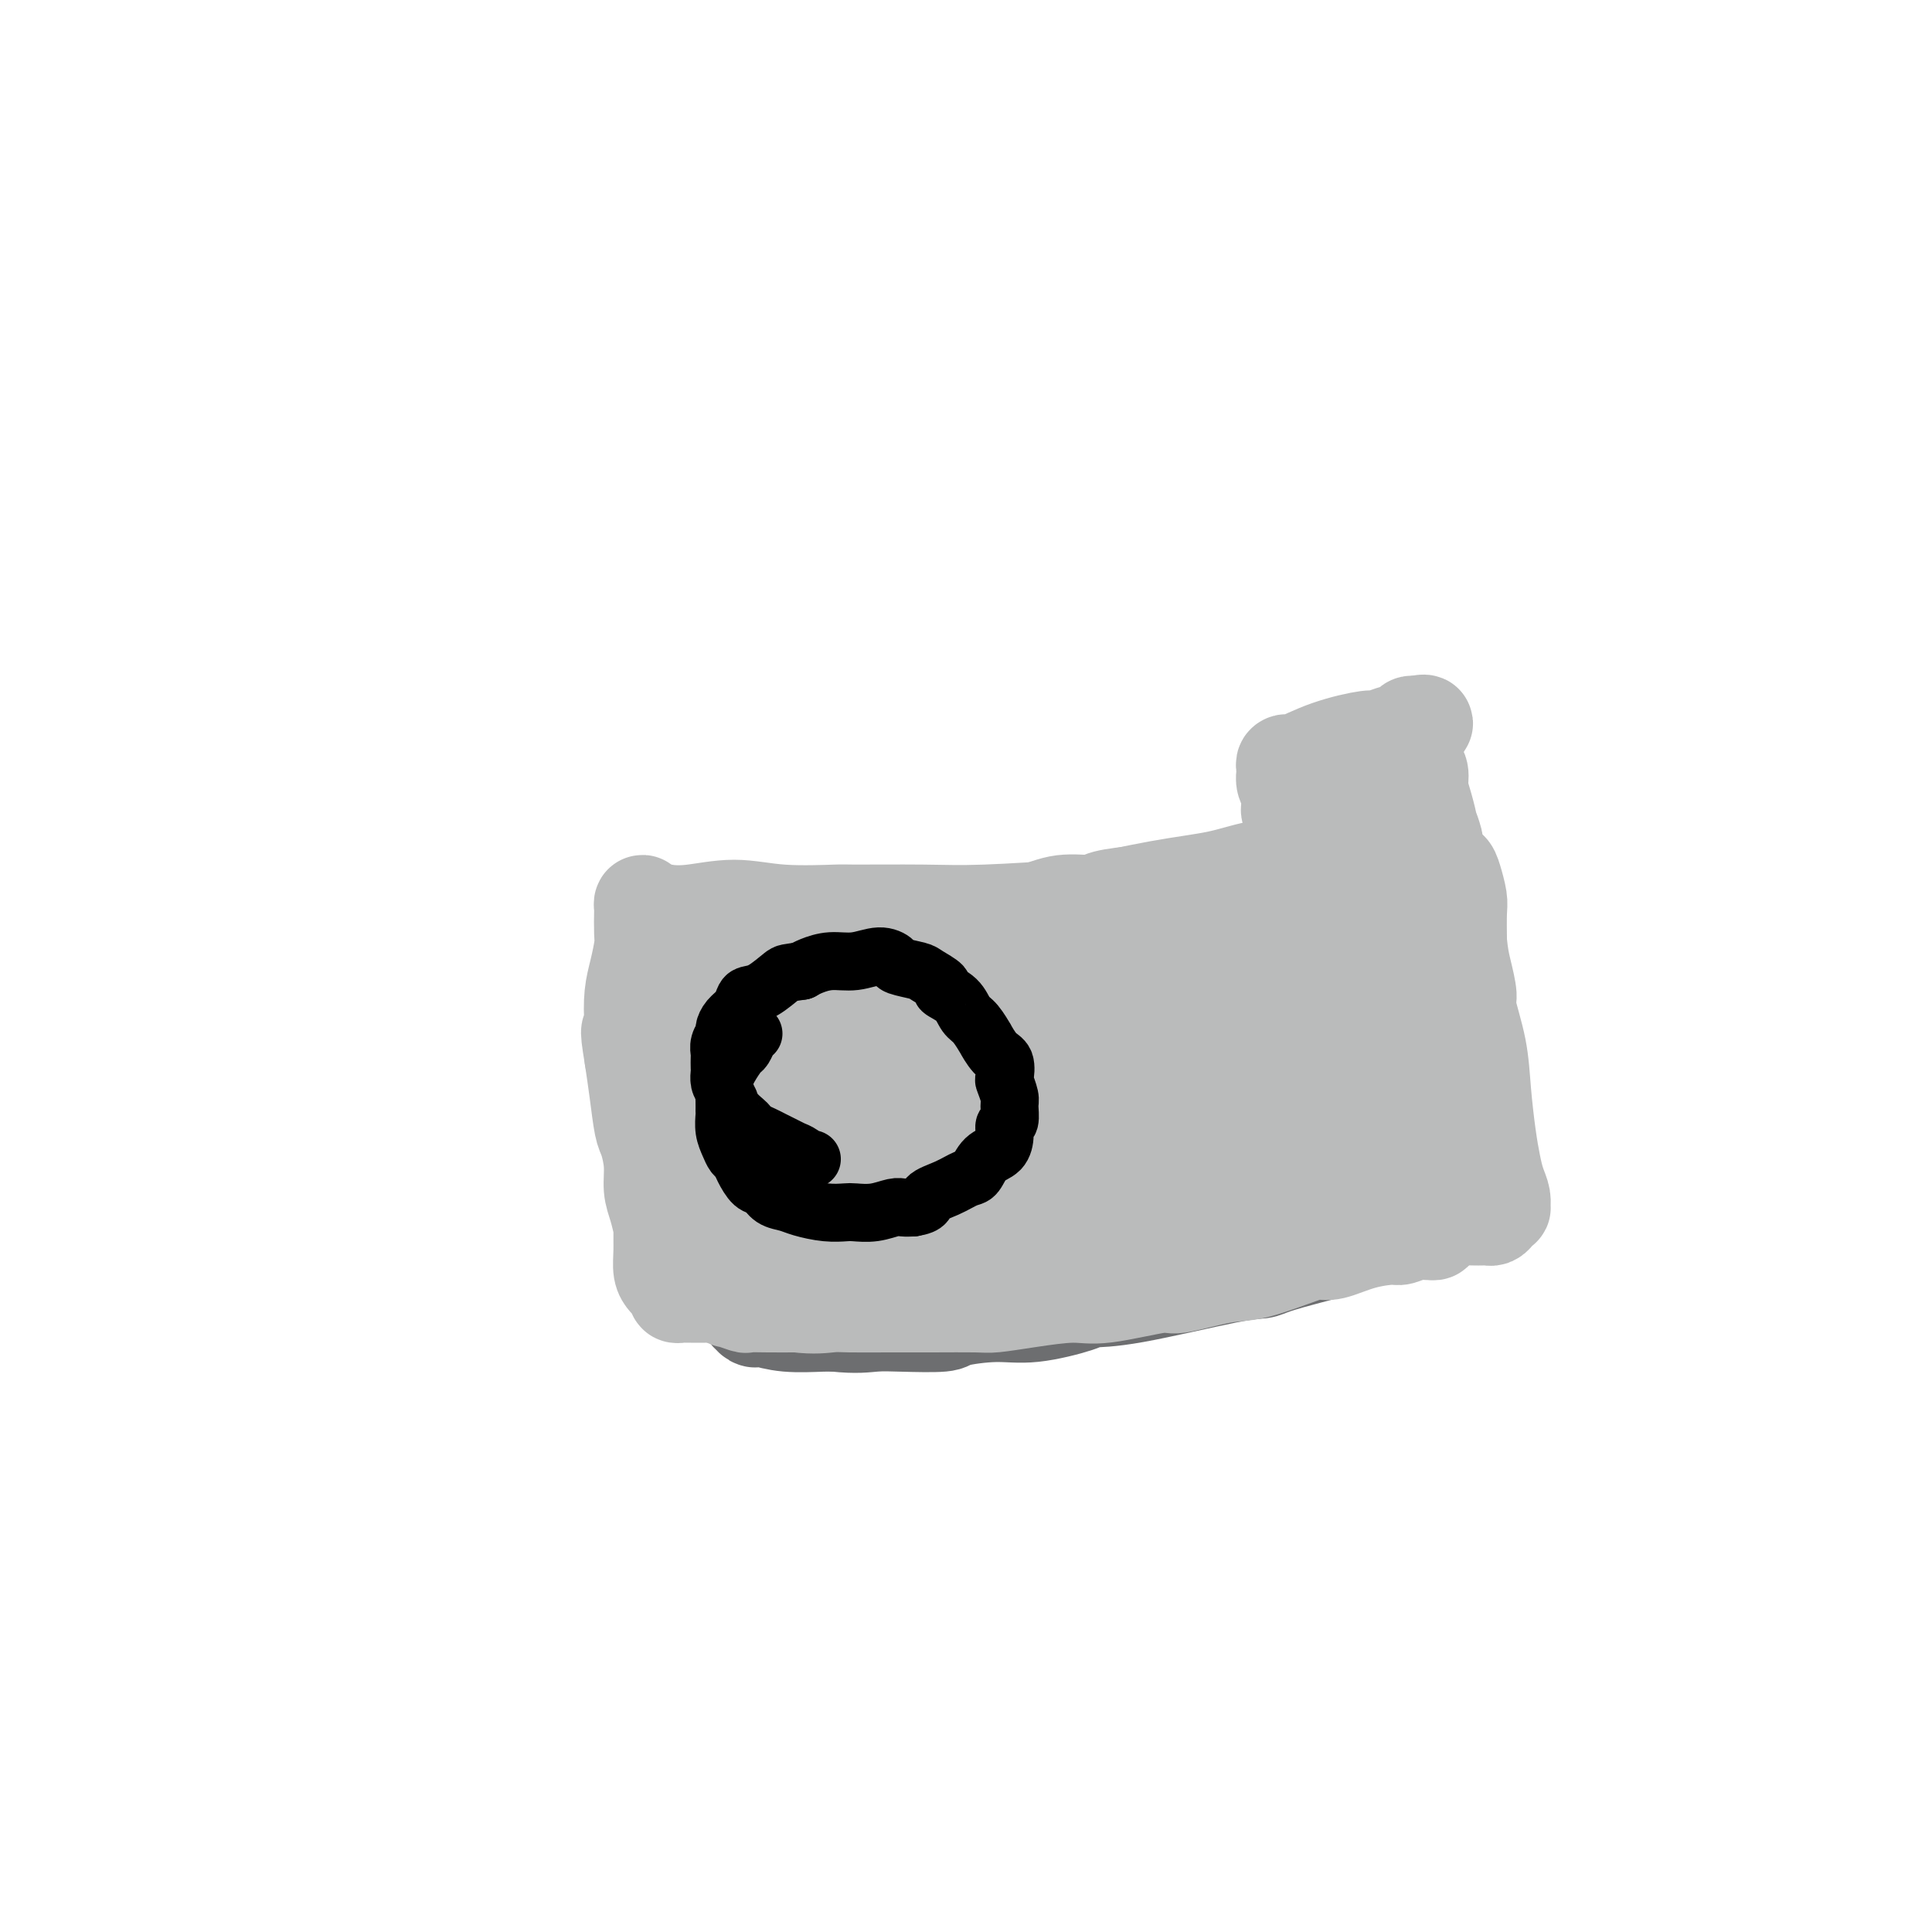 <svg viewBox='0 0 400 400' version='1.1' xmlns='http://www.w3.org/2000/svg' xmlns:xlink='http://www.w3.org/1999/xlink'><g fill='none' stroke='#6D6E70' stroke-width='20' stroke-linecap='round' stroke-linejoin='round'><path d='M159,200c0.461,0.001 0.923,0.001 1,0c0.077,-0.001 -0.230,-0.005 0,0c0.230,0.005 0.996,0.017 2,0c1.004,-0.017 2.244,-0.064 4,0c1.756,0.064 4.028,0.238 5,0c0.972,-0.238 0.644,-0.890 2,-1c1.356,-0.110 4.397,0.321 7,0c2.603,-0.321 4.768,-1.396 7,-2c2.232,-0.604 4.529,-0.739 6,-1c1.471,-0.261 2.115,-0.647 4,-1c1.885,-0.353 5.011,-0.672 7,-1c1.989,-0.328 2.843,-0.664 5,-1c2.157,-0.336 5.618,-0.671 8,-1c2.382,-0.329 3.685,-0.651 5,-1c1.315,-0.349 2.643,-0.724 4,-1c1.357,-0.276 2.743,-0.455 5,-1c2.257,-0.545 5.384,-1.458 8,-2c2.616,-0.542 4.722,-0.712 6,-1c1.278,-0.288 1.729,-0.693 3,-1c1.271,-0.307 3.361,-0.515 6,-1c2.639,-0.485 5.826,-1.246 8,-2c2.174,-0.754 3.335,-1.501 5,-2c1.665,-0.499 3.832,-0.749 6,-1'/><path d='M273,179c14.686,-3.276 4.902,-1.466 2,-1c-2.902,0.466 1.078,-0.411 3,-1c1.922,-0.589 1.787,-0.889 2,-1c0.213,-0.111 0.775,-0.032 1,0c0.225,0.032 0.112,0.016 0,0'/><path d='M159,203c-0.008,0.313 -0.016,0.626 0,1c0.016,0.374 0.057,0.808 0,1c-0.057,0.192 -0.213,0.141 0,1c0.213,0.859 0.794,2.629 1,4c0.206,1.371 0.037,2.343 0,3c-0.037,0.657 0.057,1.000 0,2c-0.057,1.000 -0.264,2.658 0,4c0.264,1.342 0.999,2.367 1,5c0.001,2.633 -0.731,6.874 -1,9c-0.269,2.126 -0.075,2.139 0,4c0.075,1.861 0.031,5.572 0,8c-0.031,2.428 -0.050,3.573 0,5c0.050,1.427 0.168,3.135 0,4c-0.168,0.865 -0.623,0.886 -1,2c-0.377,1.114 -0.675,3.321 -1,5c-0.325,1.679 -0.676,2.831 -1,4c-0.324,1.169 -0.623,2.356 -1,3c-0.377,0.644 -0.834,0.746 -1,1c-0.166,0.254 -0.042,0.660 0,1c0.042,0.340 0.001,0.613 0,1c-0.001,0.387 0.039,0.887 0,1c-0.039,0.113 -0.156,-0.162 0,0c0.156,0.162 0.584,0.761 1,1c0.416,0.239 0.822,0.116 1,0c0.178,-0.116 0.130,-0.227 1,0c0.870,0.227 2.657,0.792 5,1c2.343,0.208 5.241,0.059 7,0c1.759,-0.059 2.380,-0.030 3,0'/><path d='M173,274c4.357,0.467 6.250,0.135 8,0c1.750,-0.135 3.359,-0.073 6,0c2.641,0.073 6.316,0.157 8,0c1.684,-0.157 1.379,-0.553 3,-1c1.621,-0.447 5.169,-0.943 8,-1c2.831,-0.057 4.946,0.324 8,0c3.054,-0.324 7.049,-1.354 9,-2c1.951,-0.646 1.860,-0.907 3,-1c1.140,-0.093 3.513,-0.017 9,-1c5.487,-0.983 14.089,-3.026 19,-4c4.911,-0.974 6.132,-0.880 7,-1c0.868,-0.120 1.382,-0.453 3,-1c1.618,-0.547 4.338,-1.308 7,-2c2.662,-0.692 5.264,-1.316 7,-2c1.736,-0.684 2.606,-1.430 4,-2c1.394,-0.570 3.314,-0.966 4,-1c0.686,-0.034 0.139,0.293 1,0c0.861,-0.293 3.130,-1.206 5,-2c1.870,-0.794 3.342,-1.470 4,-2c0.658,-0.530 0.502,-0.915 1,-1c0.498,-0.085 1.651,0.131 2,0c0.349,-0.131 -0.105,-0.610 0,-1c0.105,-0.390 0.768,-0.690 1,-1c0.232,-0.310 0.032,-0.628 0,-1c-0.032,-0.372 0.105,-0.796 0,-1c-0.105,-0.204 -0.451,-0.187 -1,-1c-0.549,-0.813 -1.302,-2.455 -2,-4c-0.698,-1.545 -1.342,-2.993 -2,-4c-0.658,-1.007 -1.331,-1.573 -2,-3c-0.669,-1.427 -1.335,-3.713 -2,-6'/><path d='M291,228c-1.961,-3.728 -2.363,-3.548 -3,-5c-0.637,-1.452 -1.508,-4.536 -2,-6c-0.492,-1.464 -0.604,-1.306 -1,-3c-0.396,-1.694 -1.076,-5.238 -2,-8c-0.924,-2.762 -2.093,-4.742 -3,-7c-0.907,-2.258 -1.553,-4.794 -2,-6c-0.447,-1.206 -0.697,-1.082 -1,-2c-0.303,-0.918 -0.659,-2.880 -1,-4c-0.341,-1.120 -0.666,-1.400 -1,-2c-0.334,-0.600 -0.678,-1.520 -1,-2c-0.322,-0.480 -0.622,-0.520 -1,-1c-0.378,-0.480 -0.832,-1.398 -1,-2c-0.168,-0.602 -0.048,-0.886 0,-1c0.048,-0.114 0.024,-0.057 0,0'/><path d='M275,201c-0.233,0.109 -0.466,0.219 -1,0c-0.534,-0.219 -1.370,-0.766 -2,-1c-0.630,-0.234 -1.053,-0.155 -1,0c0.053,0.155 0.583,0.385 0,0c-0.583,-0.385 -2.277,-1.385 -5,-2c-2.723,-0.615 -6.473,-0.846 -8,-1c-1.527,-0.154 -0.829,-0.231 -3,0c-2.171,0.231 -7.211,0.769 -10,1c-2.789,0.231 -3.327,0.154 -6,1c-2.673,0.846 -7.479,2.614 -10,3c-2.521,0.386 -2.755,-0.612 -5,0c-2.245,0.612 -6.500,2.833 -10,4c-3.500,1.167 -6.244,1.281 -9,2c-2.756,0.719 -5.525,2.043 -8,3c-2.475,0.957 -4.656,1.548 -6,2c-1.344,0.452 -1.852,0.765 -3,1c-1.148,0.235 -2.937,0.392 -4,1c-1.063,0.608 -1.399,1.667 -2,2c-0.601,0.333 -1.468,-0.062 -2,0c-0.532,0.062 -0.731,0.579 -1,1c-0.269,0.421 -0.608,0.745 -1,1c-0.392,0.255 -0.837,0.440 -1,1c-0.163,0.560 -0.043,1.495 0,2c0.043,0.505 0.009,0.579 0,2c-0.009,1.421 0.009,4.187 0,6c-0.009,1.813 -0.044,2.671 0,4c0.044,1.329 0.166,3.127 0,5c-0.166,1.873 -0.619,3.821 -1,5c-0.381,1.179 -0.691,1.590 -1,2'/><path d='M175,246c-0.476,4.786 -0.667,3.751 -1,4c-0.333,0.249 -0.807,1.781 -1,3c-0.193,1.219 -0.104,2.124 0,3c0.104,0.876 0.224,1.721 0,3c-0.224,1.279 -0.793,2.991 -1,4c-0.207,1.009 -0.053,1.314 0,2c0.053,0.686 0.007,1.753 0,2c-0.007,0.247 0.027,-0.326 0,-1c-0.027,-0.674 -0.115,-1.450 0,-2c0.115,-0.550 0.433,-0.873 1,-2c0.567,-1.127 1.383,-3.058 2,-4c0.617,-0.942 1.034,-0.896 2,-3c0.966,-2.104 2.480,-6.360 5,-10c2.520,-3.640 6.046,-6.665 9,-10c2.954,-3.335 5.336,-6.980 8,-10c2.664,-3.020 5.610,-5.416 7,-7c1.390,-1.584 1.224,-2.358 3,-4c1.776,-1.642 5.494,-4.153 8,-6c2.506,-1.847 3.798,-3.029 5,-4c1.202,-0.971 2.312,-1.730 3,-2c0.688,-0.270 0.953,-0.050 1,0c0.047,0.050 -0.126,-0.069 0,0c0.126,0.069 0.549,0.328 0,1c-0.549,0.672 -2.071,1.758 -3,3c-0.929,1.242 -1.265,2.641 -3,5c-1.735,2.359 -4.867,5.680 -8,9'/><path d='M212,220c-3.765,5.391 -6.676,9.869 -10,15c-3.324,5.131 -7.059,10.913 -9,14c-1.941,3.087 -2.087,3.477 -3,5c-0.913,1.523 -2.592,4.179 -4,7c-1.408,2.821 -2.545,5.806 -3,7c-0.455,1.194 -0.227,0.597 0,0'/></g>
<g fill='none' stroke='#BABBBB' stroke-width='20' stroke-linecap='round' stroke-linejoin='round'><path d='M164,193c-0.024,0.001 -0.048,0.002 0,0c0.048,-0.002 0.166,-0.008 0,0c-0.166,0.008 -0.618,0.030 -1,0c-0.382,-0.030 -0.694,-0.111 -1,0c-0.306,0.111 -0.608,0.413 -1,1c-0.392,0.587 -0.876,1.458 -1,2c-0.124,0.542 0.110,0.754 0,1c-0.110,0.246 -0.565,0.527 -1,2c-0.435,1.473 -0.849,4.137 -1,7c-0.151,2.863 -0.040,5.924 0,9c0.040,3.076 0.009,6.167 0,8c-0.009,1.833 0.004,2.409 0,4c-0.004,1.591 -0.024,4.196 0,6c0.024,1.804 0.092,2.807 0,4c-0.092,1.193 -0.344,2.575 -1,5c-0.656,2.425 -1.717,5.892 -2,8c-0.283,2.108 0.212,2.856 0,5c-0.212,2.144 -1.132,5.684 -2,8c-0.868,2.316 -1.686,3.409 -2,4c-0.314,0.591 -0.125,0.680 0,1c0.125,0.320 0.188,0.870 0,1c-0.188,0.130 -0.625,-0.161 0,0c0.625,0.161 2.312,0.775 3,1c0.688,0.225 0.378,0.061 1,0c0.622,-0.061 2.178,-0.017 4,0c1.822,0.017 3.911,0.009 6,0'/><path d='M165,270c3.609,0.464 5.632,0.124 7,0c1.368,-0.124 2.082,-0.033 4,0c1.918,0.033 5.040,0.006 8,0c2.960,-0.006 5.758,0.008 9,0c3.242,-0.008 6.930,-0.038 9,0c2.070,0.038 2.524,0.146 4,0c1.476,-0.146 3.975,-0.545 7,-1c3.025,-0.455 6.577,-0.966 9,-1c2.423,-0.034 3.718,0.410 7,0c3.282,-0.410 8.552,-1.675 11,-2c2.448,-0.325 2.073,0.291 4,0c1.927,-0.291 6.155,-1.488 9,-2c2.845,-0.512 4.306,-0.340 7,-1c2.694,-0.660 6.620,-2.153 9,-3c2.380,-0.847 3.213,-1.049 4,-1c0.787,0.049 1.527,0.349 3,0c1.473,-0.349 3.680,-1.347 6,-2c2.320,-0.653 4.754,-0.960 6,-1c1.246,-0.040 1.304,0.186 2,0c0.696,-0.186 2.029,-0.785 3,-1c0.971,-0.215 1.581,-0.047 2,0c0.419,0.047 0.649,-0.029 1,0c0.351,0.029 0.824,0.161 1,0c0.176,-0.161 0.055,-0.615 0,-1c-0.055,-0.385 -0.042,-0.703 0,-1c0.042,-0.297 0.114,-0.575 0,-1c-0.114,-0.425 -0.415,-0.999 -1,-2c-0.585,-1.001 -1.453,-2.429 -2,-4c-0.547,-1.571 -0.774,-3.286 -1,-5'/><path d='M293,241c-0.531,-2.710 -0.359,-2.485 -1,-4c-0.641,-1.515 -2.094,-4.770 -3,-8c-0.906,-3.230 -1.264,-6.436 -2,-9c-0.736,-2.564 -1.850,-4.485 -3,-7c-1.150,-2.515 -2.335,-5.623 -3,-7c-0.665,-1.377 -0.809,-1.023 -1,-2c-0.191,-0.977 -0.429,-3.286 -1,-5c-0.571,-1.714 -1.476,-2.833 -2,-4c-0.524,-1.167 -0.669,-2.383 -1,-3c-0.331,-0.617 -0.848,-0.634 -1,-1c-0.152,-0.366 0.063,-1.082 0,-2c-0.063,-0.918 -0.402,-2.039 -1,-3c-0.598,-0.961 -1.453,-1.764 -2,-2c-0.547,-0.236 -0.786,0.094 -1,0c-0.214,-0.094 -0.405,-0.612 -1,-1c-0.595,-0.388 -1.596,-0.647 -3,-1c-1.404,-0.353 -3.212,-0.799 -4,-1c-0.788,-0.201 -0.558,-0.156 -2,0c-1.442,0.156 -4.557,0.424 -8,1c-3.443,0.576 -7.213,1.459 -10,2c-2.787,0.541 -4.589,0.739 -7,1c-2.411,0.261 -5.429,0.584 -7,1c-1.571,0.416 -1.693,0.924 -3,1c-1.307,0.076 -3.798,-0.278 -6,0c-2.202,0.278 -4.115,1.190 -7,2c-2.885,0.810 -6.744,1.517 -9,2c-2.256,0.483 -2.911,0.743 -5,1c-2.089,0.257 -5.611,0.512 -8,1c-2.389,0.488 -3.643,1.208 -5,2c-1.357,0.792 -2.816,1.655 -4,2c-1.184,0.345 -2.092,0.173 -3,0'/><path d='M179,197c-7.274,1.951 -4.960,1.828 -5,2c-0.040,0.172 -2.434,0.637 -4,1c-1.566,0.363 -2.305,0.623 -3,1c-0.695,0.377 -1.346,0.871 -2,1c-0.654,0.129 -1.311,-0.107 -2,0c-0.689,0.107 -1.411,0.557 -2,1c-0.589,0.443 -1.046,0.878 -1,1c0.046,0.122 0.595,-0.071 0,0c-0.595,0.071 -2.334,0.406 0,0c2.334,-0.406 8.742,-1.553 12,-2c3.258,-0.447 3.368,-0.195 7,-1c3.632,-0.805 10.788,-2.668 16,-4c5.212,-1.332 8.481,-2.133 13,-3c4.519,-0.867 10.289,-1.800 13,-2c2.711,-0.200 2.362,0.331 4,0c1.638,-0.331 5.264,-1.526 9,-2c3.736,-0.474 7.582,-0.227 11,0c3.418,0.227 6.409,0.434 9,1c2.591,0.566 4.783,1.493 6,2c1.217,0.507 1.459,0.596 2,1c0.541,0.404 1.380,1.123 2,2c0.620,0.877 1.021,1.912 1,3c-0.021,1.088 -0.464,2.228 -1,3c-0.536,0.772 -1.164,1.174 -2,2c-0.836,0.826 -1.879,2.075 -3,3c-1.121,0.925 -2.321,1.526 -5,2c-2.679,0.474 -6.837,0.820 -9,1c-2.163,0.180 -2.332,0.194 -4,0c-1.668,-0.194 -4.834,-0.597 -8,-1'/><path d='M233,209c-5.389,0.210 -5.860,-0.266 -8,-1c-2.140,-0.734 -5.947,-1.728 -8,-2c-2.053,-0.272 -2.350,0.176 -4,0c-1.650,-0.176 -4.652,-0.978 -8,-1c-3.348,-0.022 -7.043,0.734 -11,1c-3.957,0.266 -8.176,0.041 -12,1c-3.824,0.959 -7.253,3.101 -9,4c-1.747,0.899 -1.813,0.555 -3,1c-1.187,0.445 -3.496,1.680 -5,3c-1.504,1.320 -2.204,2.724 -3,4c-0.796,1.276 -1.688,2.423 -2,3c-0.312,0.577 -0.043,0.585 0,1c0.043,0.415 -0.138,1.237 0,2c0.138,0.763 0.597,1.468 1,2c0.403,0.532 0.750,0.891 1,1c0.250,0.109 0.404,-0.033 1,0c0.596,0.033 1.636,0.242 4,0c2.364,-0.242 6.054,-0.936 10,-2c3.946,-1.064 8.150,-2.497 13,-4c4.850,-1.503 10.346,-3.075 13,-4c2.654,-0.925 2.467,-1.202 5,-2c2.533,-0.798 7.786,-2.116 11,-3c3.214,-0.884 4.389,-1.334 6,-2c1.611,-0.666 3.658,-1.549 5,-2c1.342,-0.451 1.980,-0.472 4,-1c2.020,-0.528 5.424,-1.565 8,-2c2.576,-0.435 4.326,-0.269 6,0c1.674,0.269 3.274,0.639 4,1c0.726,0.361 0.580,0.713 1,1c0.420,0.287 1.406,0.511 2,1c0.594,0.489 0.797,1.245 1,2'/><path d='M256,211c2.198,1.174 0.693,1.610 0,2c-0.693,0.390 -0.574,0.735 -1,1c-0.426,0.265 -1.397,0.449 -2,1c-0.603,0.551 -0.838,1.470 -2,2c-1.162,0.530 -3.251,0.670 -8,2c-4.749,1.330 -12.157,3.848 -16,5c-3.843,1.152 -4.121,0.937 -5,1c-0.879,0.063 -2.358,0.404 -5,1c-2.642,0.596 -6.445,1.446 -9,2c-2.555,0.554 -3.860,0.810 -5,1c-1.140,0.190 -2.114,0.312 -4,1c-1.886,0.688 -4.682,1.942 -7,3c-2.318,1.058 -4.156,1.921 -6,3c-1.844,1.079 -3.694,2.373 -5,3c-1.306,0.627 -2.066,0.585 -3,1c-0.934,0.415 -2.040,1.285 -3,2c-0.960,0.715 -1.774,1.274 -2,2c-0.226,0.726 0.134,1.618 0,2c-0.134,0.382 -0.764,0.252 -1,1c-0.236,0.748 -0.078,2.372 0,4c0.078,1.628 0.077,3.260 0,4c-0.077,0.740 -0.231,0.590 0,1c0.231,0.410 0.845,1.381 1,2c0.155,0.619 -0.151,0.887 0,1c0.151,0.113 0.758,0.071 2,0c1.242,-0.071 3.118,-0.170 6,-1c2.882,-0.830 6.769,-2.391 9,-3c2.231,-0.609 2.804,-0.266 5,-1c2.196,-0.734 6.014,-2.544 9,-4c2.986,-1.456 5.139,-2.559 8,-4c2.861,-1.441 6.431,-3.221 10,-5'/><path d='M222,241c6.810,-3.302 3.334,-3.058 4,-4c0.666,-0.942 5.475,-3.072 9,-5c3.525,-1.928 5.765,-3.654 8,-5c2.235,-1.346 4.465,-2.312 6,-3c1.535,-0.688 2.376,-1.098 4,-2c1.624,-0.902 4.033,-2.294 6,-3c1.967,-0.706 3.492,-0.725 5,-1c1.508,-0.275 2.997,-0.806 4,-1c1.003,-0.194 1.518,-0.050 2,0c0.482,0.050 0.932,0.005 1,0c0.068,-0.005 -0.245,0.029 0,0c0.245,-0.029 1.048,-0.122 1,0c-0.048,0.122 -0.947,0.458 -1,1c-0.053,0.542 0.742,1.288 0,2c-0.742,0.712 -3.019,1.389 -4,2c-0.981,0.611 -0.665,1.155 -2,2c-1.335,0.845 -4.320,1.990 -7,3c-2.680,1.010 -5.053,1.884 -8,3c-2.947,1.116 -6.467,2.475 -8,3c-1.533,0.525 -1.079,0.218 -2,1c-0.921,0.782 -3.216,2.655 -6,4c-2.784,1.345 -6.056,2.164 -8,3c-1.944,0.836 -2.561,1.689 -4,3c-1.439,1.311 -3.699,3.080 -5,4c-1.301,0.920 -1.641,0.990 -3,2c-1.359,1.010 -3.735,2.962 -5,4c-1.265,1.038 -1.417,1.164 -2,2c-0.583,0.836 -1.595,2.382 -2,3c-0.405,0.618 -0.202,0.309 0,0'/><path d='M205,259c-3.291,3.012 -1.020,1.541 0,1c1.020,-0.541 0.787,-0.153 1,0c0.213,0.153 0.872,0.072 2,0c1.128,-0.072 2.723,-0.133 6,-1c3.277,-0.867 8.234,-2.539 12,-4c3.766,-1.461 6.342,-2.711 10,-5c3.658,-2.289 8.399,-5.616 11,-7c2.601,-1.384 3.063,-0.825 5,-2c1.937,-1.175 5.349,-4.083 8,-6c2.651,-1.917 4.542,-2.843 6,-4c1.458,-1.157 2.485,-2.546 3,-3c0.515,-0.454 0.520,0.025 1,0c0.480,-0.025 1.437,-0.555 2,-1c0.563,-0.445 0.733,-0.803 1,-1c0.267,-0.197 0.631,-0.231 1,0c0.369,0.231 0.741,0.727 1,1c0.259,0.273 0.404,0.322 0,1c-0.404,0.678 -1.357,1.986 -3,4c-1.643,2.014 -3.975,4.735 -6,7c-2.025,2.265 -3.744,4.073 -5,5c-1.256,0.927 -2.051,0.972 -3,2c-0.949,1.028 -2.053,3.038 -3,4c-0.947,0.962 -1.737,0.874 -2,1c-0.263,0.126 0.001,0.464 0,1c-0.001,0.536 -0.268,1.268 0,1c0.268,-0.268 1.072,-1.536 2,-2c0.928,-0.464 1.981,-0.125 4,-1c2.019,-0.875 5.006,-2.964 7,-4c1.994,-1.036 2.997,-1.018 4,-1'/><path d='M270,245c3.201,-1.293 2.703,-1.027 3,-1c0.297,0.027 1.390,-0.185 2,0c0.610,0.185 0.738,0.768 1,1c0.262,0.232 0.658,0.114 1,0c0.342,-0.114 0.631,-0.223 1,0c0.369,0.223 0.820,0.778 1,1c0.180,0.222 0.090,0.111 0,0'/><path d='M137,189c0.072,-0.038 0.143,-0.077 1,0c0.857,0.077 2.498,0.269 5,0c2.502,-0.269 5.863,-1.001 9,-1c3.137,0.001 6.049,0.733 10,1c3.951,0.267 8.942,0.068 11,0c2.058,-0.068 1.185,-0.005 4,0c2.815,0.005 9.318,-0.047 14,0c4.682,0.047 7.541,0.193 13,0c5.459,-0.193 13.517,-0.724 17,-1c3.483,-0.276 2.390,-0.298 5,-1c2.610,-0.702 8.922,-2.086 14,-3c5.078,-0.914 8.924,-1.359 12,-2c3.076,-0.641 5.384,-1.478 8,-2c2.616,-0.522 5.541,-0.728 7,-1c1.459,-0.272 1.453,-0.610 3,-1c1.547,-0.390 4.649,-0.833 7,-1c2.351,-0.167 3.953,-0.060 6,0c2.047,0.060 4.538,0.071 6,0c1.462,-0.071 1.893,-0.225 3,0c1.107,0.225 2.888,0.830 4,1c1.112,0.170 1.555,-0.094 2,0c0.445,0.094 0.894,0.546 1,1c0.106,0.454 -0.129,0.909 0,1c0.129,0.091 0.623,-0.183 1,0c0.377,0.183 0.637,0.822 1,2c0.363,1.178 0.828,2.894 1,4c0.172,1.106 0.049,1.602 0,3c-0.049,1.398 -0.025,3.699 0,6'/><path d='M302,195c0.313,3.089 0.595,4.310 1,6c0.405,1.690 0.935,3.847 1,5c0.065,1.153 -0.333,1.301 0,3c0.333,1.699 1.398,4.947 2,8c0.602,3.053 0.739,5.909 1,9c0.261,3.091 0.644,6.415 1,9c0.356,2.585 0.685,4.429 1,6c0.315,1.571 0.617,2.869 1,4c0.383,1.131 0.846,2.097 1,3c0.154,0.903 -0.000,1.745 0,2c0.000,0.255 0.156,-0.075 0,0c-0.156,0.075 -0.622,0.556 -1,1c-0.378,0.444 -0.666,0.851 -1,1c-0.334,0.149 -0.712,0.041 -1,0c-0.288,-0.041 -0.484,-0.015 -1,0c-0.516,0.015 -1.351,0.018 -2,0c-0.649,-0.018 -1.112,-0.058 -2,0c-0.888,0.058 -2.201,0.215 -4,0c-1.799,-0.215 -4.083,-0.802 -5,-1c-0.917,-0.198 -0.466,-0.009 -2,0c-1.534,0.009 -5.054,-0.163 -8,0c-2.946,0.163 -5.319,0.663 -8,1c-2.681,0.337 -5.669,0.513 -9,1c-3.331,0.487 -7.003,1.287 -10,2c-2.997,0.713 -5.318,1.340 -8,2c-2.682,0.660 -5.725,1.353 -9,2c-3.275,0.647 -6.784,1.248 -10,2c-3.216,0.752 -6.140,1.655 -8,2c-1.860,0.345 -2.654,0.131 -5,0c-2.346,-0.131 -6.242,-0.180 -9,0c-2.758,0.180 -4.379,0.590 -6,1'/><path d='M202,264c-11.354,1.929 -7.239,1.252 -7,1c0.239,-0.252 -3.399,-0.078 -5,0c-1.601,0.078 -1.164,0.059 -2,0c-0.836,-0.059 -2.944,-0.159 -5,0c-2.056,0.159 -4.060,0.578 -6,1c-1.940,0.422 -3.814,0.849 -5,1c-1.186,0.151 -1.682,0.026 -3,0c-1.318,-0.026 -3.458,0.045 -5,0c-1.542,-0.045 -2.484,-0.208 -4,0c-1.516,0.208 -3.604,0.788 -5,1c-1.396,0.212 -2.100,0.057 -3,0c-0.900,-0.057 -1.995,-0.015 -3,0c-1.005,0.015 -1.919,0.005 -3,0c-1.081,-0.005 -2.327,-0.004 -3,0c-0.673,0.004 -0.772,0.012 -1,0c-0.228,-0.012 -0.586,-0.044 -1,0c-0.414,0.044 -0.885,0.165 -1,0c-0.115,-0.165 0.127,-0.616 0,-1c-0.127,-0.384 -0.623,-0.703 -1,-1c-0.377,-0.297 -0.636,-0.574 -1,-1c-0.364,-0.426 -0.832,-1.002 -1,-2c-0.168,-0.998 -0.035,-2.419 0,-4c0.035,-1.581 -0.028,-3.324 0,-4c0.028,-0.676 0.148,-0.286 0,-1c-0.148,-0.714 -0.565,-2.533 -1,-4c-0.435,-1.467 -0.890,-2.582 -1,-4c-0.110,-1.418 0.125,-3.140 0,-5c-0.125,-1.860 -0.611,-3.859 -1,-5c-0.389,-1.141 -0.682,-1.422 -1,-3c-0.318,-1.578 -0.662,-4.451 -1,-7c-0.338,-2.549 -0.669,-4.775 -1,-7'/><path d='M131,219c-1.395,-8.385 -0.384,-4.848 0,-4c0.384,0.848 0.141,-0.992 0,-3c-0.141,-2.008 -0.182,-4.185 0,-6c0.182,-1.815 0.585,-3.270 1,-5c0.415,-1.730 0.843,-3.736 1,-5c0.157,-1.264 0.045,-1.785 0,-3c-0.045,-1.215 -0.021,-3.125 0,-4c0.021,-0.875 0.039,-0.716 0,-1c-0.039,-0.284 -0.136,-1.010 0,-1c0.136,0.010 0.507,0.756 1,1c0.493,0.244 1.110,-0.012 3,1c1.890,1.012 5.052,3.294 7,4c1.948,0.706 2.682,-0.164 5,0c2.318,0.164 6.219,1.363 10,2c3.781,0.637 7.440,0.714 11,1c3.560,0.286 7.020,0.782 9,1c1.980,0.218 2.478,0.158 5,0c2.522,-0.158 7.066,-0.412 11,-1c3.934,-0.588 7.257,-1.508 12,-2c4.743,-0.492 10.906,-0.555 14,-1c3.094,-0.445 3.118,-1.272 5,-2c1.882,-0.728 5.621,-1.357 9,-2c3.379,-0.643 6.397,-1.298 9,-2c2.603,-0.702 4.791,-1.449 7,-2c2.209,-0.551 4.440,-0.904 6,-1c1.560,-0.096 2.449,0.067 4,0c1.551,-0.067 3.764,-0.364 6,-1c2.236,-0.636 4.496,-1.610 6,-2c1.504,-0.390 2.252,-0.195 3,0'/><path d='M276,181c14.272,-2.479 3.952,-0.675 1,0c-2.952,0.675 1.464,0.222 3,0c1.536,-0.222 0.191,-0.214 0,0c-0.191,0.214 0.771,0.632 1,1c0.229,0.368 -0.275,0.684 0,1c0.275,0.316 1.329,0.632 2,1c0.671,0.368 0.958,0.787 1,1c0.042,0.213 -0.162,0.219 0,1c0.162,0.781 0.691,2.337 1,3c0.309,0.663 0.397,0.432 1,1c0.603,0.568 1.720,1.934 3,4c1.280,2.066 2.722,4.830 4,7c1.278,2.170 2.391,3.744 3,5c0.609,1.256 0.715,2.193 1,3c0.285,0.807 0.751,1.485 1,2c0.249,0.515 0.282,0.866 0,1c-0.282,0.134 -0.879,0.052 -1,0c-0.121,-0.052 0.235,-0.072 0,0c-0.235,0.072 -1.061,0.237 -2,0c-0.939,-0.237 -1.992,-0.876 -3,-1c-1.008,-0.124 -1.972,0.268 -4,0c-2.028,-0.268 -5.121,-1.196 -6,-2c-0.879,-0.804 0.457,-1.483 -4,-2c-4.457,-0.517 -14.705,-0.870 -23,-1c-8.295,-0.130 -14.636,-0.035 -18,0c-3.364,0.035 -3.752,0.009 -6,0c-2.248,-0.009 -6.357,-0.003 -9,0c-2.643,0.003 -3.822,0.001 -5,0'/><path d='M217,206c-11.218,-0.156 -8.762,-0.047 -9,0c-0.238,0.047 -3.169,0.033 -6,0c-2.831,-0.033 -5.564,-0.086 -7,0c-1.436,0.086 -1.577,0.310 -3,0c-1.423,-0.310 -4.127,-1.154 -6,-2c-1.873,-0.846 -2.913,-1.694 -4,-2c-1.087,-0.306 -2.219,-0.072 -3,0c-0.781,0.072 -1.211,-0.019 -2,0c-0.789,0.019 -1.936,0.148 -3,0c-1.064,-0.148 -2.046,-0.573 -3,-1c-0.954,-0.427 -1.882,-0.857 -3,-1c-1.118,-0.143 -2.426,0.000 -3,0c-0.574,-0.000 -0.414,-0.144 -1,0c-0.586,0.144 -1.918,0.578 -3,1c-1.082,0.422 -1.912,0.834 -3,1c-1.088,0.166 -2.433,0.086 -3,0c-0.567,-0.086 -0.357,-0.177 -1,0c-0.643,0.177 -2.139,0.622 -3,1c-0.861,0.378 -1.086,0.688 -2,1c-0.914,0.312 -2.518,0.625 -3,1c-0.482,0.375 0.158,0.810 0,1c-0.158,0.190 -1.114,0.133 -2,1c-0.886,0.867 -1.702,2.657 -2,4c-0.298,1.343 -0.078,2.237 0,3c0.078,0.763 0.015,1.394 0,2c-0.015,0.606 0.019,1.186 0,2c-0.019,0.814 -0.091,1.862 0,3c0.091,1.138 0.344,2.367 1,4c0.656,1.633 1.715,3.670 2,5c0.285,1.330 -0.204,1.951 0,3c0.204,1.049 1.102,2.524 2,4'/><path d='M147,237c1.164,3.110 1.573,2.886 2,3c0.427,0.114 0.871,0.566 1,1c0.129,0.434 -0.058,0.848 0,1c0.058,0.152 0.362,0.041 1,0c0.638,-0.041 1.611,-0.012 2,0c0.389,0.012 0.195,0.006 0,0'/><path d='M269,171c-0.414,0.089 -0.829,0.178 -1,0c-0.171,-0.178 -0.099,-0.624 0,-1c0.099,-0.376 0.224,-0.681 0,-1c-0.224,-0.319 -0.796,-0.651 -1,-1c-0.204,-0.349 -0.041,-0.713 0,-1c0.041,-0.287 -0.041,-0.496 0,-1c0.041,-0.504 0.206,-1.301 0,-2c-0.206,-0.699 -0.783,-1.298 -1,-2c-0.217,-0.702 -0.073,-1.506 0,-2c0.073,-0.494 0.077,-0.677 0,-1c-0.077,-0.323 -0.234,-0.784 0,-1c0.234,-0.216 0.859,-0.187 1,0c0.141,0.187 -0.202,0.530 1,0c1.202,-0.530 3.951,-1.935 7,-3c3.049,-1.065 6.400,-1.792 8,-2c1.600,-0.208 1.451,0.102 2,0c0.549,-0.102 1.797,-0.615 3,-1c1.203,-0.385 2.362,-0.642 3,-1c0.638,-0.358 0.754,-0.817 1,-1c0.246,-0.183 0.623,-0.092 1,0'/><path d='M293,150c3.867,-0.999 1.036,0.505 0,1c-1.036,0.495 -0.277,-0.019 0,0c0.277,0.019 0.073,0.572 0,1c-0.073,0.428 -0.016,0.733 0,1c0.016,0.267 -0.011,0.497 0,1c0.011,0.503 0.058,1.280 0,2c-0.058,0.720 -0.222,1.382 0,2c0.222,0.618 0.829,1.192 1,2c0.171,0.808 -0.094,1.849 0,3c0.094,1.151 0.547,2.413 1,4c0.453,1.587 0.907,3.501 1,4c0.093,0.499 -0.174,-0.416 0,0c0.174,0.416 0.791,2.162 1,3c0.209,0.838 0.011,0.769 0,1c-0.011,0.231 0.166,0.762 0,1c-0.166,0.238 -0.673,0.185 -1,0c-0.327,-0.185 -0.472,-0.500 -1,-1c-0.528,-0.500 -1.437,-1.184 -2,-2c-0.563,-0.816 -0.780,-1.765 -1,-2c-0.220,-0.235 -0.444,0.244 -1,0c-0.556,-0.244 -1.445,-1.213 -2,-2c-0.555,-0.787 -0.778,-1.394 -1,-2'/><path d='M288,167c-1.717,-1.035 -1.511,-0.124 -2,0c-0.489,0.124 -1.675,-0.541 -2,-1c-0.325,-0.459 0.211,-0.711 0,-1c-0.211,-0.289 -1.169,-0.613 -2,-1c-0.831,-0.387 -1.535,-0.836 -2,-1c-0.465,-0.164 -0.691,-0.044 -1,0c-0.309,0.044 -0.699,0.012 -1,0c-0.301,-0.012 -0.512,-0.003 -1,0c-0.488,0.003 -1.255,0.001 -2,0c-0.745,-0.001 -1.470,-0.000 -2,0c-0.530,0.000 -0.866,0.000 -1,0c-0.134,-0.000 -0.067,-0.000 0,0'/></g>
<g fill='none' stroke='#000000' stroke-width='12' stroke-linecap='round' stroke-linejoin='round'><path d='M156,214c-0.416,-0.129 -0.831,-0.258 -1,0c-0.169,0.258 -0.090,0.901 0,1c0.090,0.099 0.192,-0.348 0,0c-0.192,0.348 -0.678,1.490 -1,2c-0.322,0.510 -0.479,0.389 -1,1c-0.521,0.611 -1.407,1.955 -2,3c-0.593,1.045 -0.892,1.791 -1,3c-0.108,1.209 -0.026,2.880 0,4c0.026,1.120 -0.004,1.690 0,2c0.004,0.310 0.043,0.359 0,1c-0.043,0.641 -0.167,1.875 0,3c0.167,1.125 0.625,2.140 1,3c0.375,0.860 0.667,1.563 1,2c0.333,0.437 0.707,0.607 1,1c0.293,0.393 0.505,1.008 1,2c0.495,0.992 1.275,2.360 2,3c0.725,0.640 1.397,0.554 2,1c0.603,0.446 1.138,1.426 2,2c0.862,0.574 2.049,0.742 3,1c0.951,0.258 1.664,0.606 3,1c1.336,0.394 3.296,0.834 5,1c1.704,0.166 3.152,0.059 4,0c0.848,-0.059 1.095,-0.068 2,0c0.905,0.068 2.470,0.214 4,0c1.530,-0.214 3.027,-0.788 4,-1c0.973,-0.212 1.421,-0.060 2,0c0.579,0.060 1.290,0.030 2,0'/><path d='M189,250c3.279,-0.518 2.477,-1.311 3,-2c0.523,-0.689 2.371,-1.272 4,-2c1.629,-0.728 3.039,-1.602 4,-2c0.961,-0.398 1.472,-0.320 2,-1c0.528,-0.680 1.074,-2.117 2,-3c0.926,-0.883 2.234,-1.213 3,-2c0.766,-0.787 0.991,-2.029 1,-3c0.009,-0.971 -0.197,-1.669 0,-2c0.197,-0.331 0.799,-0.296 1,-1c0.201,-0.704 0.003,-2.146 0,-3c-0.003,-0.854 0.190,-1.119 0,-2c-0.190,-0.881 -0.763,-2.378 -1,-3c-0.237,-0.622 -0.139,-0.371 0,-1c0.139,-0.629 0.319,-2.140 0,-3c-0.319,-0.860 -1.135,-1.069 -2,-2c-0.865,-0.931 -1.777,-2.585 -2,-3c-0.223,-0.415 0.244,0.407 0,0c-0.244,-0.407 -1.197,-2.044 -2,-3c-0.803,-0.956 -1.455,-1.229 -2,-2c-0.545,-0.771 -0.983,-2.038 -2,-3c-1.017,-0.962 -2.613,-1.620 -3,-2c-0.387,-0.380 0.434,-0.483 0,-1c-0.434,-0.517 -2.124,-1.450 -3,-2c-0.876,-0.550 -0.939,-0.718 -2,-1c-1.061,-0.282 -3.119,-0.679 -4,-1c-0.881,-0.321 -0.585,-0.566 -1,-1c-0.415,-0.434 -1.539,-1.055 -3,-1c-1.461,0.055 -3.258,0.788 -5,1c-1.742,0.212 -3.431,-0.097 -5,0c-1.569,0.097 -3.020,0.599 -4,1c-0.980,0.401 -1.490,0.700 -2,1'/><path d='M166,201c-3.183,0.522 -3.142,0.328 -4,1c-0.858,0.672 -2.615,2.210 -4,3c-1.385,0.790 -2.400,0.831 -3,1c-0.600,0.169 -0.787,0.464 -1,1c-0.213,0.536 -0.453,1.312 -1,2c-0.547,0.688 -1.400,1.288 -2,2c-0.600,0.712 -0.945,1.538 -1,2c-0.055,0.462 0.181,0.562 0,1c-0.181,0.438 -0.780,1.216 -1,2c-0.220,0.784 -0.060,1.575 0,2c0.060,0.425 0.019,0.483 0,1c-0.019,0.517 -0.015,1.491 0,2c0.015,0.509 0.042,0.551 0,1c-0.042,0.449 -0.153,1.303 0,2c0.153,0.697 0.569,1.237 1,2c0.431,0.763 0.875,1.748 1,2c0.125,0.252 -0.069,-0.231 0,0c0.069,0.231 0.403,1.175 1,2c0.597,0.825 1.458,1.531 2,2c0.542,0.469 0.763,0.703 1,1c0.237,0.297 0.488,0.658 1,1c0.512,0.342 1.284,0.665 2,1c0.716,0.335 1.376,0.681 2,1c0.624,0.319 1.214,0.611 2,1c0.786,0.389 1.770,0.875 2,1c0.230,0.125 -0.292,-0.110 0,0c0.292,0.110 1.399,0.565 2,1c0.601,0.435 0.697,0.848 1,1c0.303,0.152 0.812,0.041 1,0c0.188,-0.041 0.054,-0.012 0,0c-0.054,0.012 -0.027,0.006 0,0'/></g>
</svg>